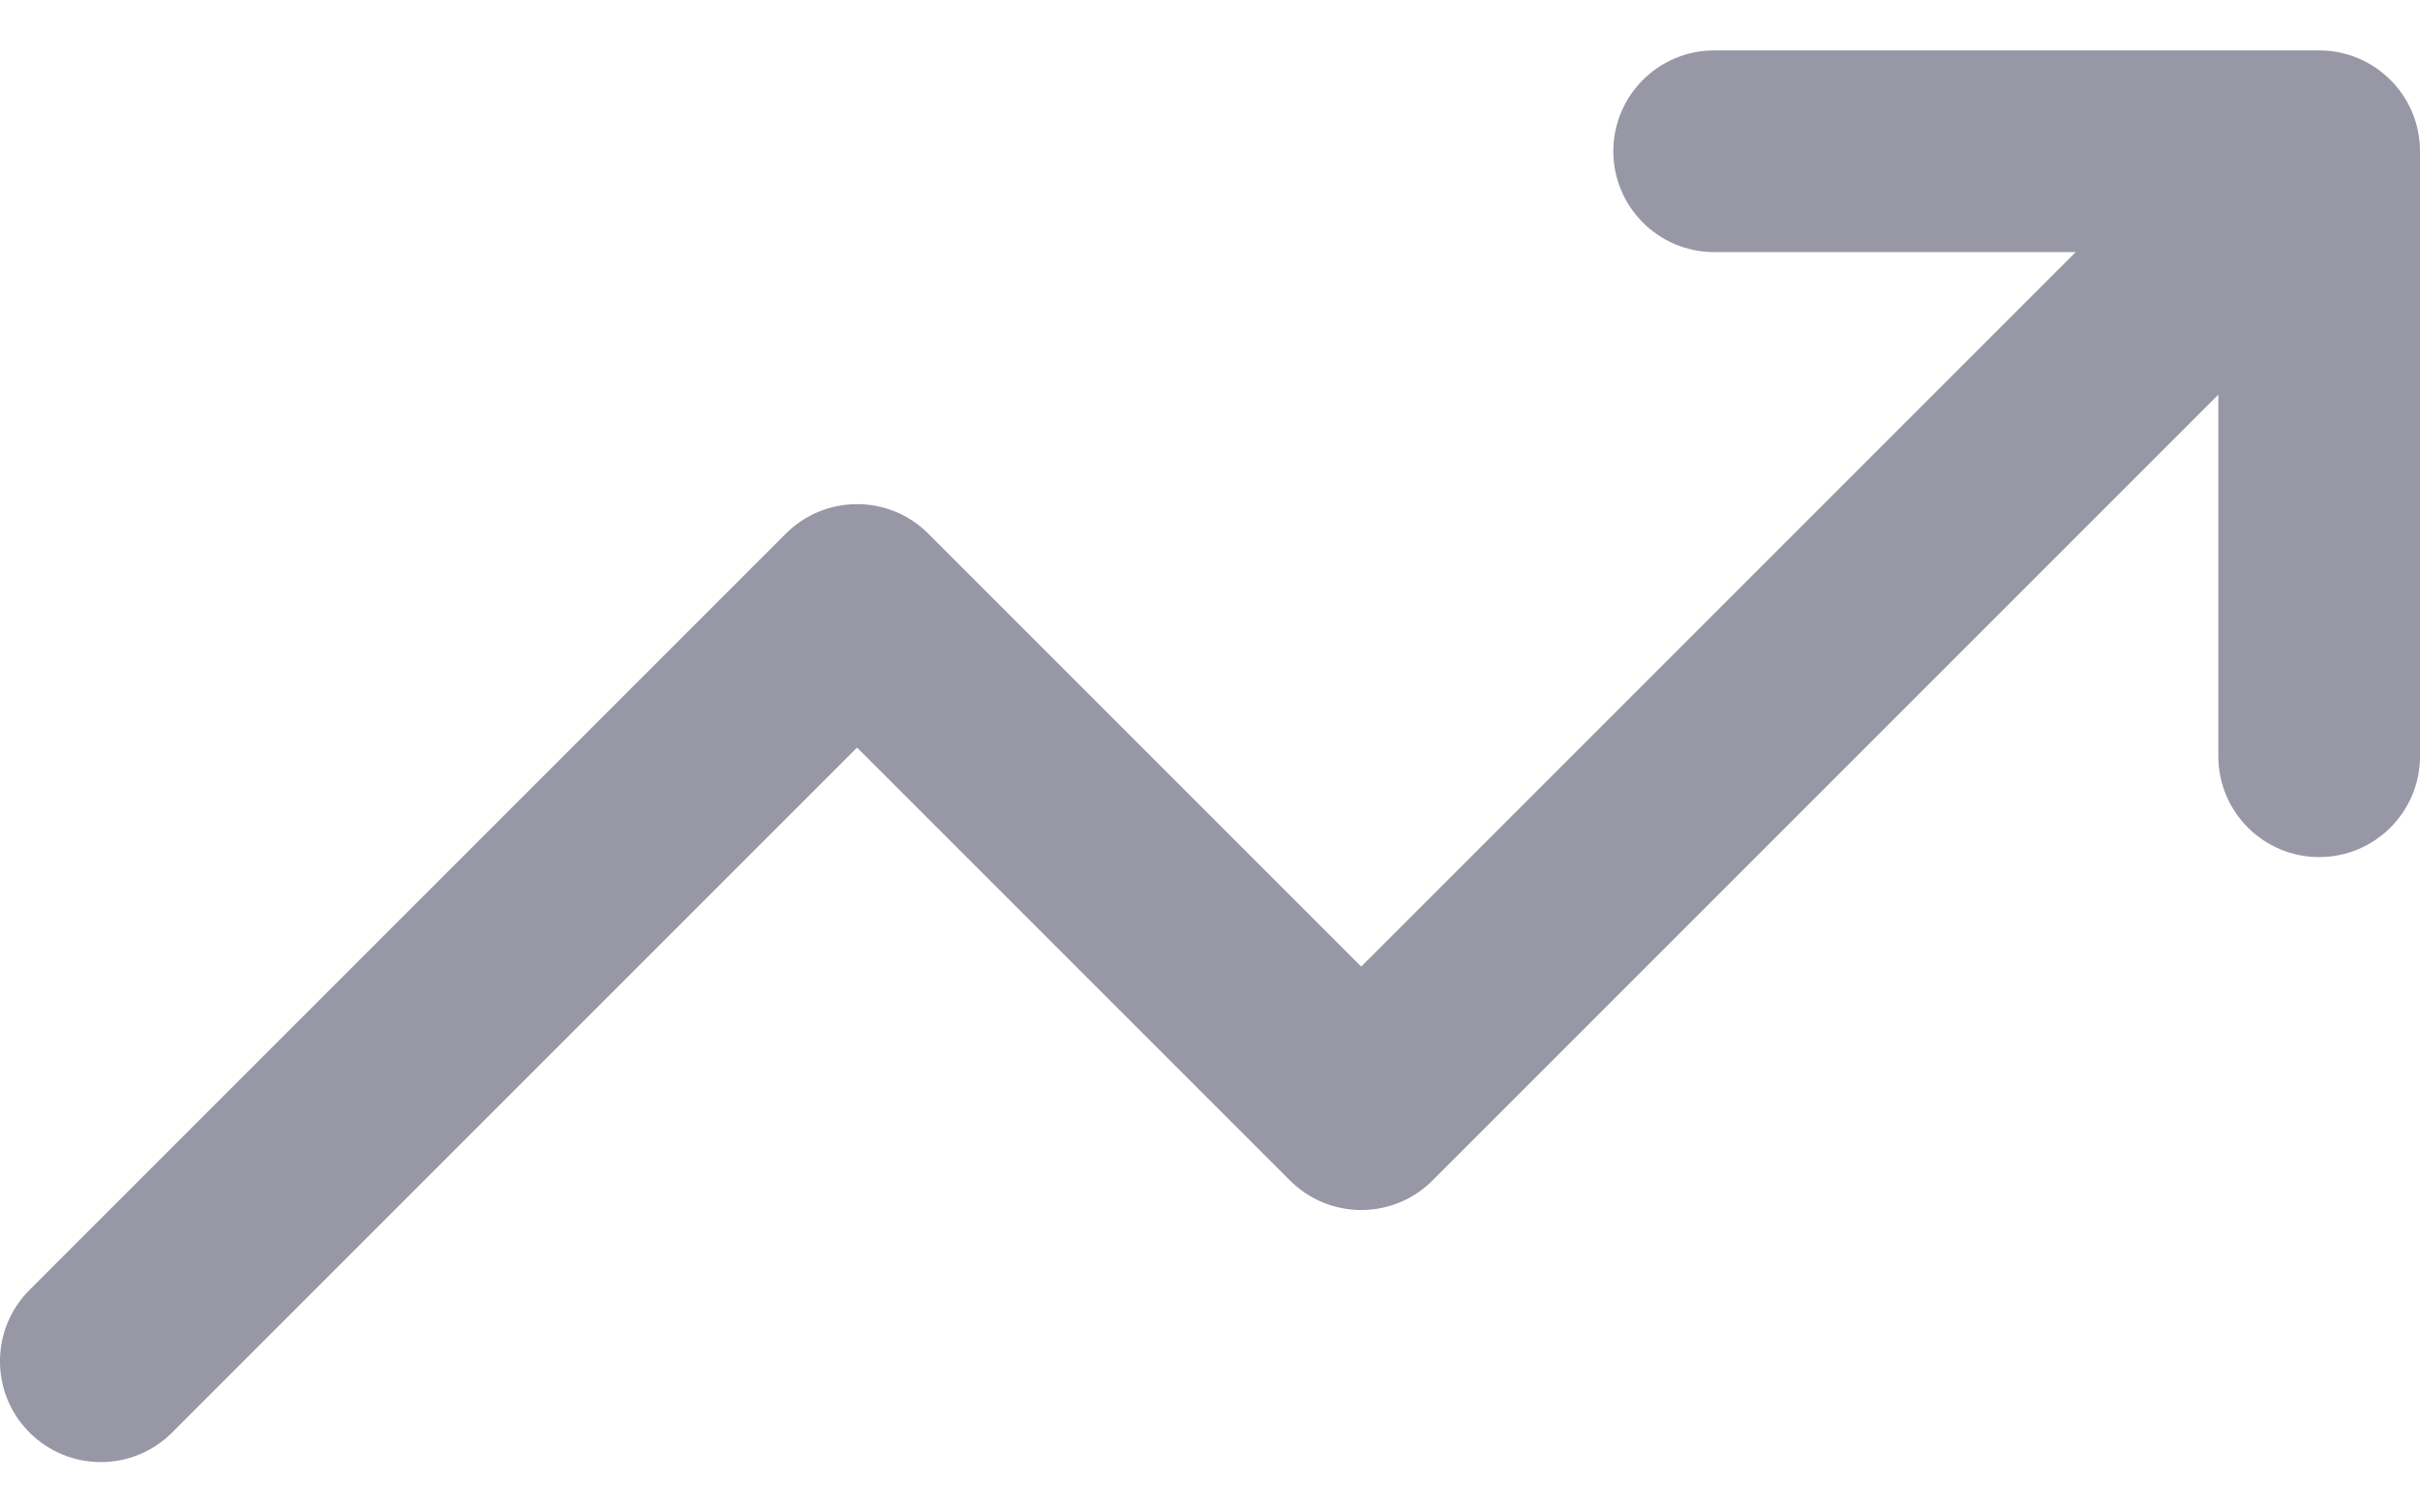 <?xml version="1.0" encoding="UTF-8"?>
<svg xmlns="http://www.w3.org/2000/svg" width="24" height="15" viewBox="0 0 24 15" fill="none">
  <path id="Shape" d="M17 0.5C16.448 0.5 16 0.948 16 1.5C16 2.052 16.448 2.5 17 2.5H20.586L13.5 9.586L9.207 5.293C8.817 4.902 8.183 4.902 7.793 5.293L0.293 12.793C-0.098 13.183 -0.098 13.817 0.293 14.207C0.683 14.598 1.317 14.598 1.707 14.207L8.5 7.414L12.793 11.707C13.183 12.098 13.817 12.098 14.207 11.707L22 3.914V7.5C22 8.052 22.448 8.5 23 8.5C23.552 8.5 24 8.052 24 7.5V1.5C24 0.948 23.552 0.5 23 0.5H17Z" fill="#9797A6"></path>
</svg>
